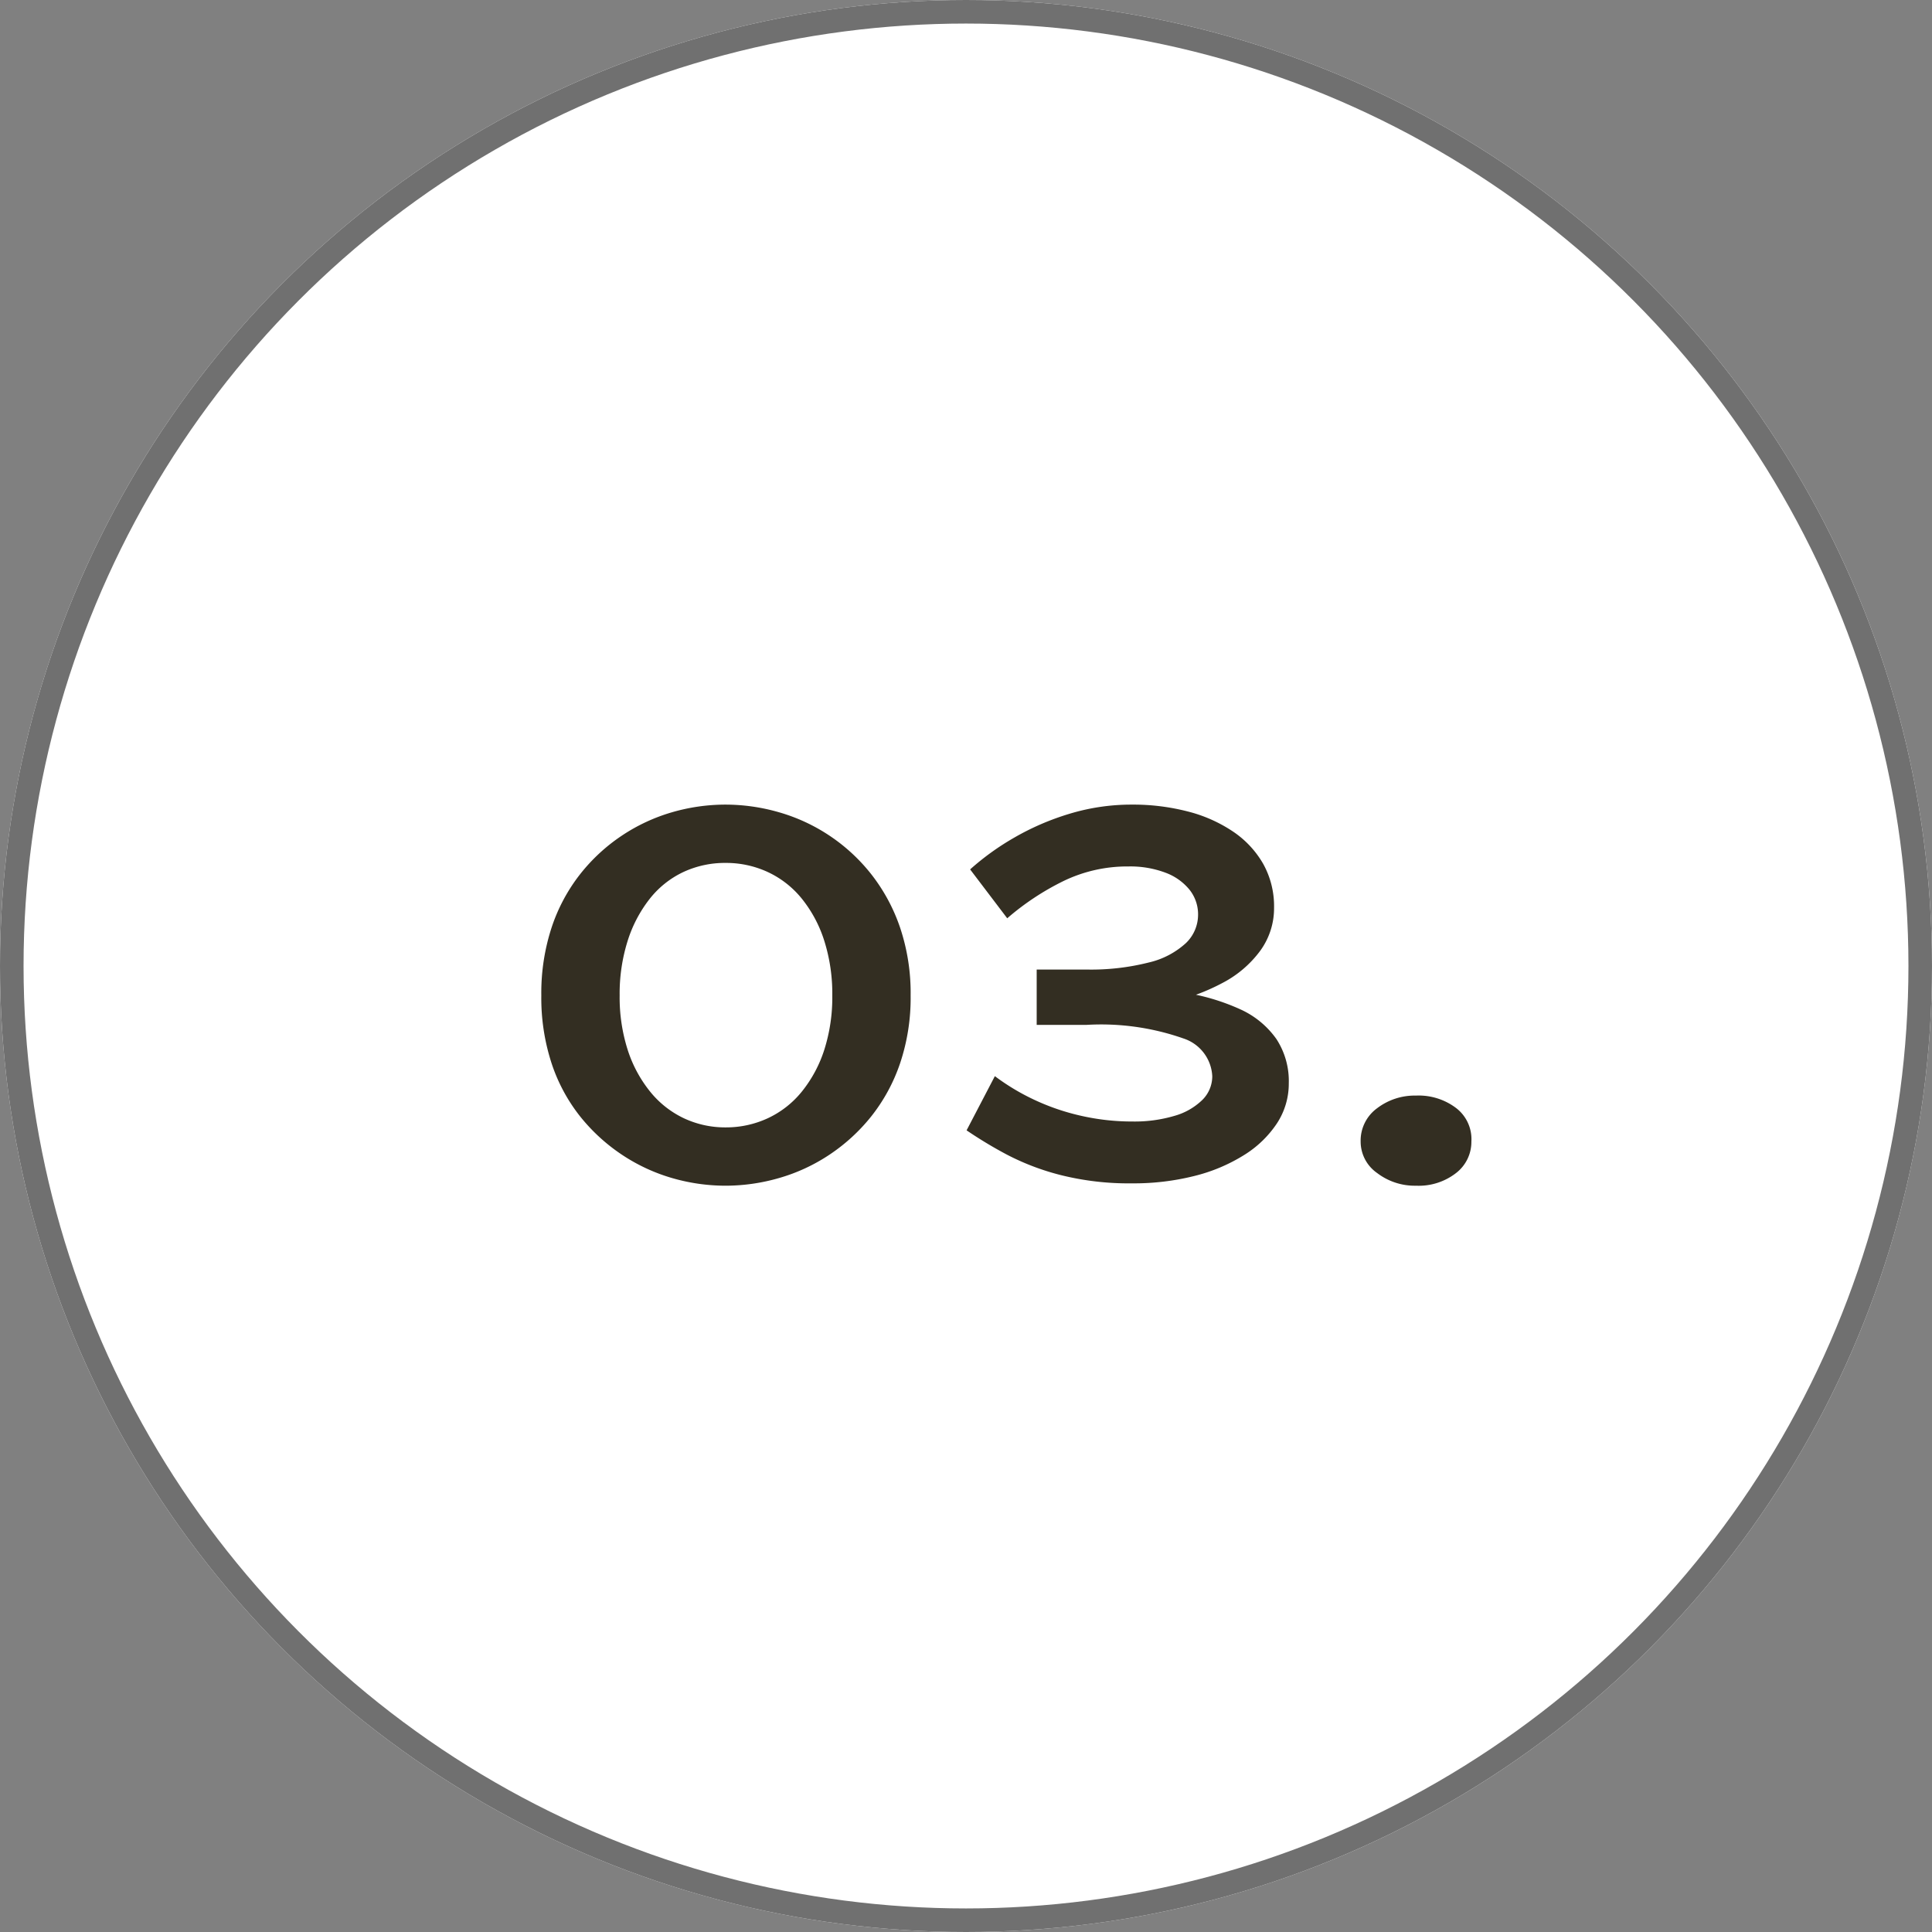 <svg xmlns="http://www.w3.org/2000/svg" width="82" height="82" viewBox="0 0 82 82">
  <rect x="0" y="0" width="82" height="82" fill="#808080" stroke="none"/>
  <g id="Group_25280" data-name="Group 25280" transform="translate(-225 -2660)">
    <g id="Ellipse_4" data-name="Ellipse 4" transform="translate(225 2660)" fill="#fff" stroke="#707070" stroke-width="1">
      <circle cx="41" cy="41" r="41" stroke="none"/>
      <circle cx="41" cy="41" r="40.5" fill="none"/>
    </g>
    <path id="Path_22783" data-name="Path 22783" d="M8.8.325A8.159,8.159,0,0,1,6.525,0,7.7,7.7,0,0,1,4.4-.988,7.8,7.8,0,0,1,2.625-2.613a7.29,7.29,0,0,1-1.212-2.25A8.941,8.941,0,0,1,.975-7.75a8.941,8.941,0,0,1,.438-2.887A7.454,7.454,0,0,1,2.625-12.9,7.676,7.676,0,0,1,4.4-14.538a7.7,7.7,0,0,1,2.125-.988A8.159,8.159,0,0,1,8.8-15.85a8.2,8.2,0,0,1,2.262.325,7.66,7.66,0,0,1,2.137.988A7.676,7.676,0,0,1,14.975-12.9,7.666,7.666,0,0,1,16.2-10.637a8.713,8.713,0,0,1,.45,2.887,8.713,8.713,0,0,1-.45,2.887,7.494,7.494,0,0,1-1.225,2.25A7.8,7.8,0,0,1,13.2-.988,7.66,7.66,0,0,1,11.063,0,8.2,8.2,0,0,1,8.8.325Zm0-2.475a4.205,4.205,0,0,0,1.787-.388,4.057,4.057,0,0,0,1.45-1.137,5.487,5.487,0,0,0,.95-1.775,7.331,7.331,0,0,0,.338-2.3,7.45,7.45,0,0,0-.338-2.313,5.466,5.466,0,0,0-.95-1.788,4.057,4.057,0,0,0-1.45-1.137A4.205,4.205,0,0,0,8.8-13.375a4.18,4.18,0,0,0-1.8.388A3.976,3.976,0,0,0,5.575-11.85a5.605,5.605,0,0,0-.937,1.788A7.45,7.45,0,0,0,4.3-7.75a7.331,7.331,0,0,0,.338,2.3,5.487,5.487,0,0,0,.95,1.775A4.089,4.089,0,0,0,7.025-2.538,4.123,4.123,0,0,0,8.8-2.15ZM26.05.225a11.879,11.879,0,0,1-3.025-.35A10.518,10.518,0,0,1,20.725-1a18.252,18.252,0,0,1-1.7-1.025l1.2-2.3a9.482,9.482,0,0,0,1.638.987,9.626,9.626,0,0,0,1.988.688,9.791,9.791,0,0,0,2.225.25,5.935,5.935,0,0,0,1.763-.237,2.768,2.768,0,0,0,1.188-.675,1.41,1.41,0,0,0,.425-1.013,1.773,1.773,0,0,0-1.225-1.6A10.549,10.549,0,0,0,24.1-6.5H22V-8.85h2.1a9.976,9.976,0,0,0,2.662-.3,3.5,3.5,0,0,0,1.575-.825,1.671,1.671,0,0,0,.513-1.2,1.675,1.675,0,0,0-.363-1.062,2.378,2.378,0,0,0-1.025-.725,4.231,4.231,0,0,0-1.562-.263,6.219,6.219,0,0,0-2.775.625,11.093,11.093,0,0,0-2.375,1.575L19.175-13.1a11.053,11.053,0,0,1,1.875-1.35,11.047,11.047,0,0,1,2.35-1.013,9.063,9.063,0,0,1,2.65-.387,9.264,9.264,0,0,1,2.35.288,6.144,6.144,0,0,1,1.925.85,4.127,4.127,0,0,1,1.288,1.375,3.7,3.7,0,0,1,.462,1.863A3.065,3.065,0,0,1,31.5-9.663a4.661,4.661,0,0,1-1.6,1.375,8.691,8.691,0,0,1-2.35.85,13.178,13.178,0,0,1-2.8.287v-.975a21.655,21.655,0,0,1,3.387.237,9.094,9.094,0,0,1,2.5.725A3.781,3.781,0,0,1,32.175-5.9,3.264,3.264,0,0,1,32.7-4.025a3.073,3.073,0,0,1-.5,1.7,4.532,4.532,0,0,1-1.4,1.35,7.264,7.264,0,0,1-2.112.888A10.549,10.549,0,0,1,26.05.225Zm12.05.1a2.631,2.631,0,0,1-1.65-.538,1.627,1.627,0,0,1-.7-1.338,1.7,1.7,0,0,1,.7-1.413A2.631,2.631,0,0,1,38.1-3.5a2.632,2.632,0,0,1,1.713.537A1.664,1.664,0,0,1,40.45-1.55,1.668,1.668,0,0,1,39.8-.213,2.581,2.581,0,0,1,38.1.325Z" transform="translate(247 2710)" fill="#332e22" stroke="rgba(0,0,0,0)" stroke-width="1"/>
  </g>
</svg>
